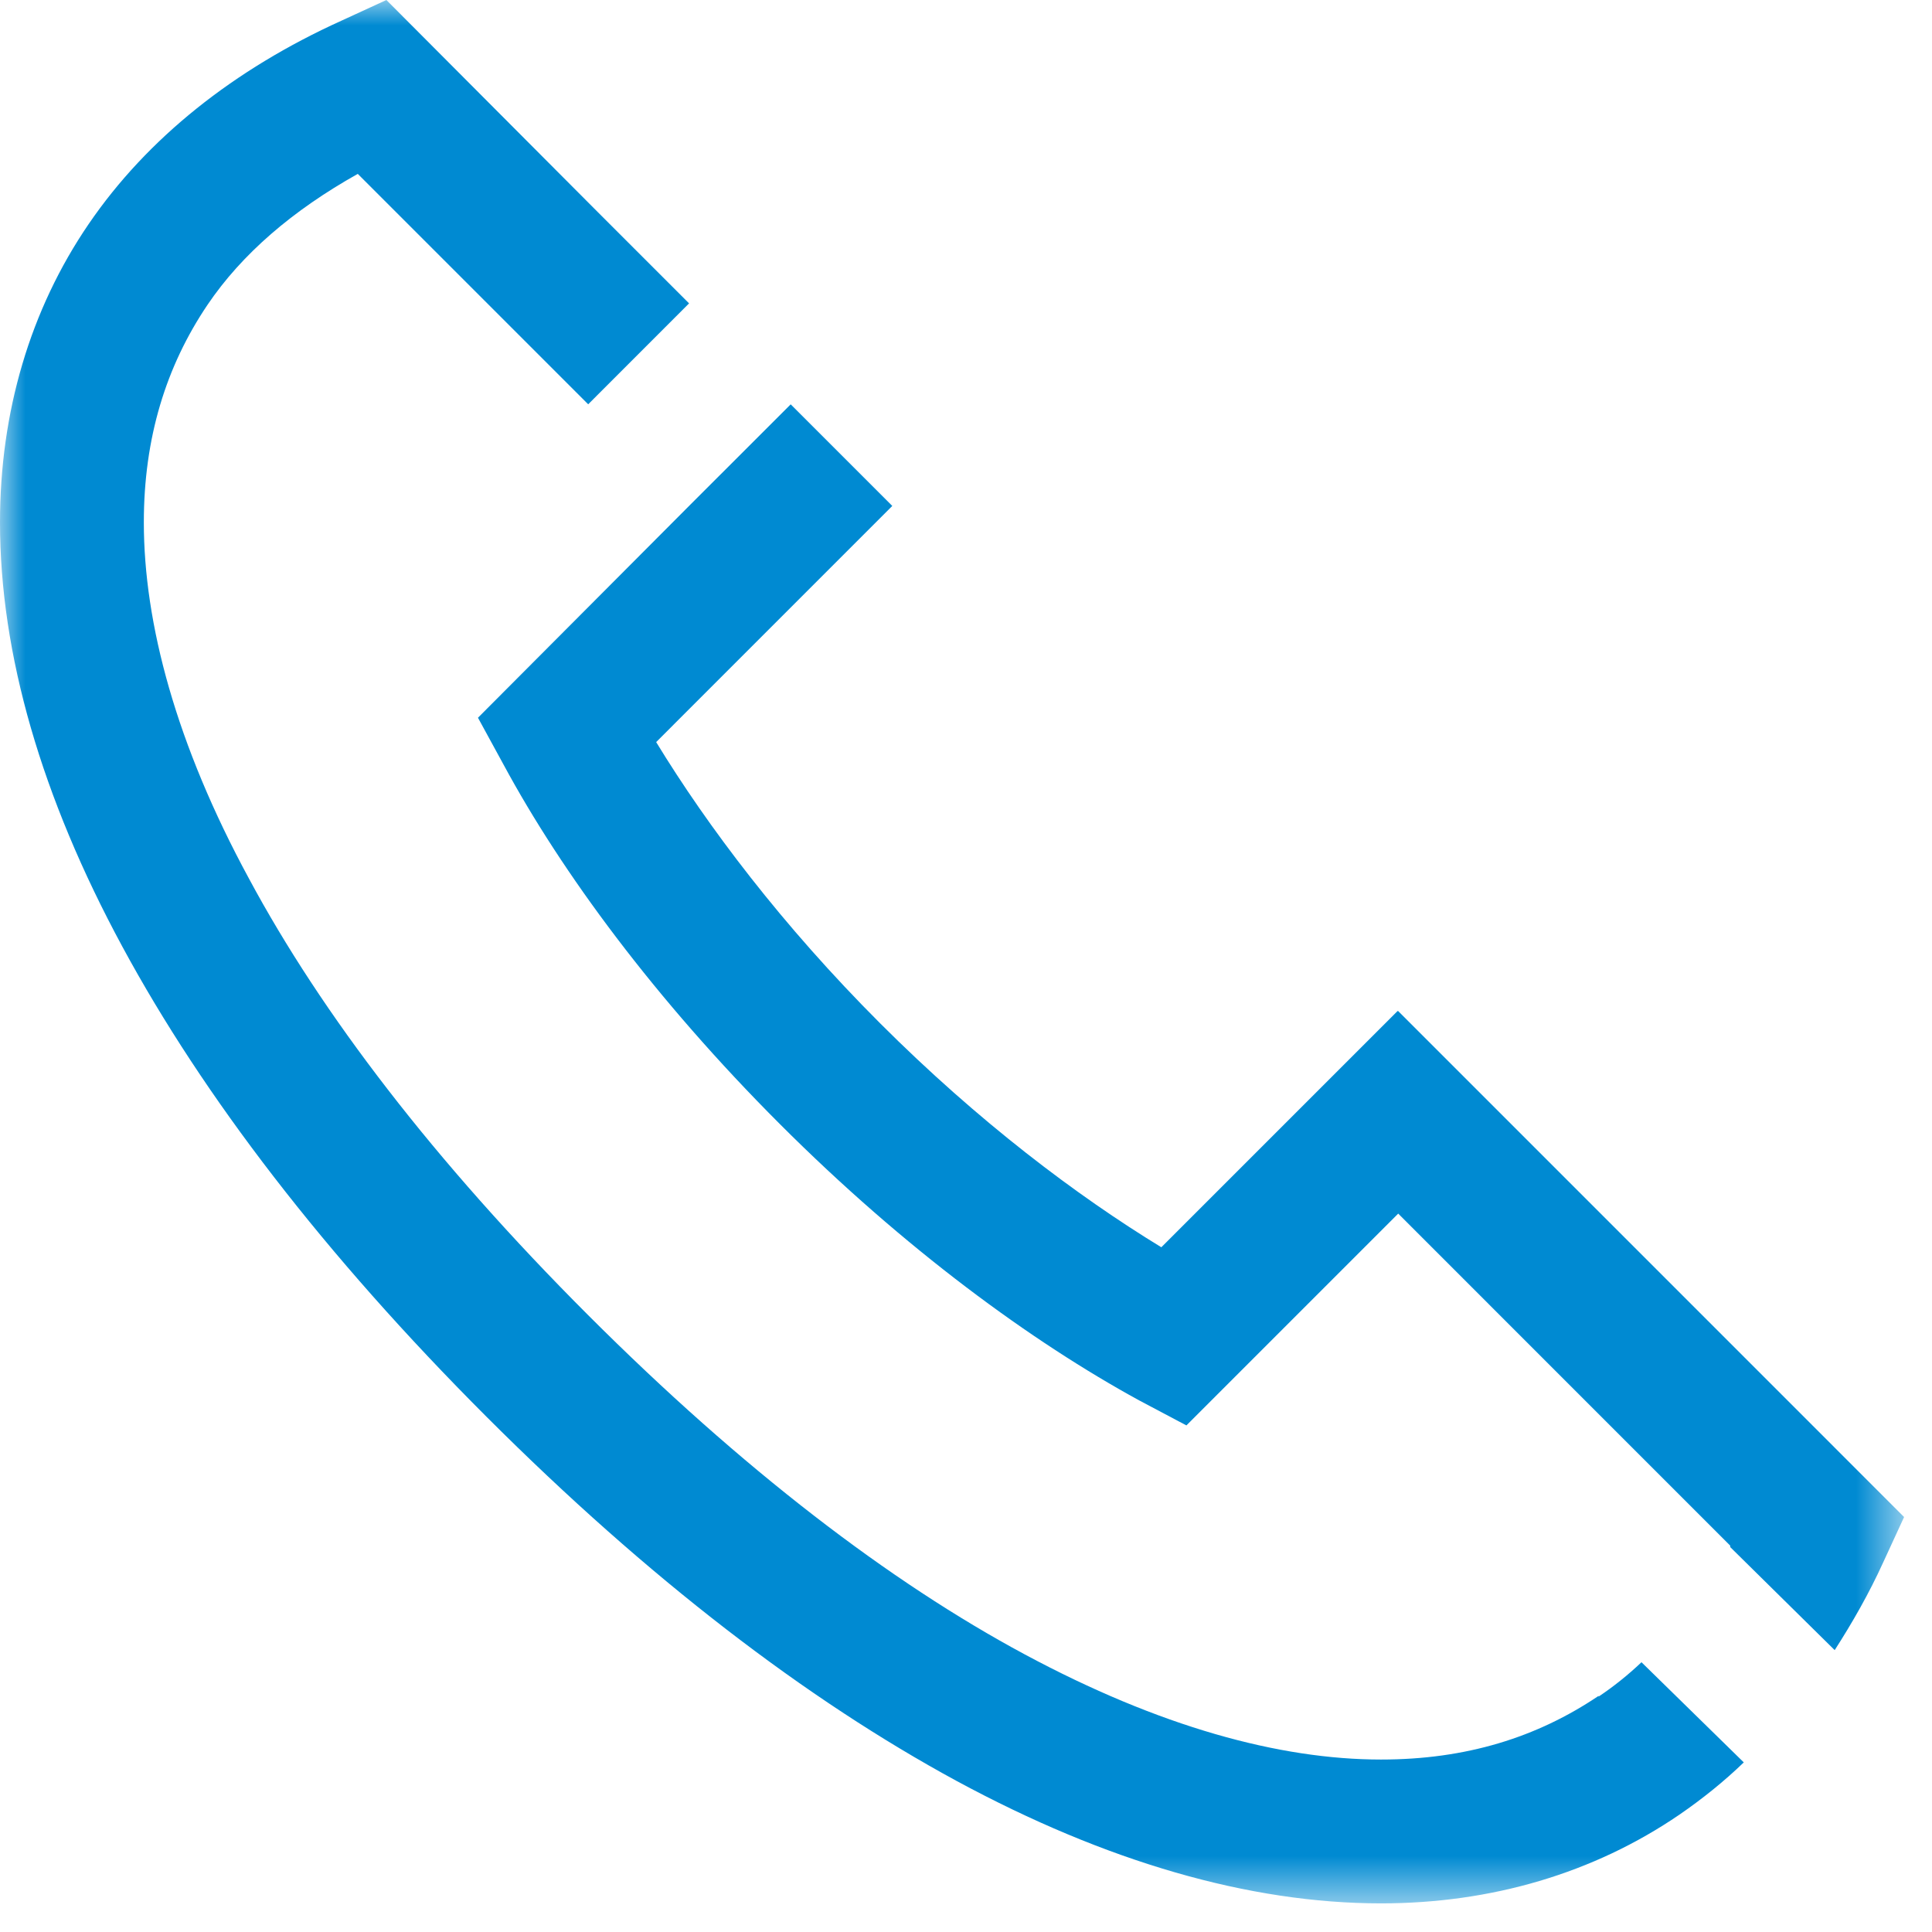 <svg width="38" height="38" viewBox="0 0 38 38" fill="none" xmlns="http://www.w3.org/2000/svg">
<g clip-path="url(#clip0_8110_708)">
<mask id="mask0_8110_708" style="mask-type:luminance" maskUnits="userSpaceOnUse" x="0" y="0" width="38" height="38">
<path d="M37.437 0H0V37.437H37.437V0Z" fill="white"/>
</mask>
<g mask="url(#mask0_8110_708)">
<path d="M31.442 33.356C30.231 34.172 28.838 34.608 27.163 34.608C25.164 34.608 22.8 33.961 20.154 32.539C17.508 31.118 14.609 28.908 11.569 25.868C8.529 22.828 6.319 19.929 4.898 17.283C3.462 14.637 2.829 12.258 2.829 10.274C2.829 8.613 3.265 7.206 4.081 5.996C4.757 4.996 5.756 4.138 7.037 3.42L9.767 6.15L11.569 7.952L13.553 5.967L11.752 4.166L7.6 0L6.713 0.408C4.602 1.365 2.899 2.716 1.745 4.405C0.591 6.094 0 8.107 0 10.274C0 12.864 0.816 15.678 2.407 18.62C3.997 21.561 6.376 24.672 9.57 27.867C12.765 31.061 15.861 33.426 18.817 35.03C21.759 36.621 24.573 37.437 27.163 37.437C29.33 37.437 31.343 36.846 33.032 35.692C33.482 35.382 33.904 35.044 34.298 34.664L32.286 32.694C32.019 32.947 31.737 33.173 31.442 33.37V33.356Z" fill="#008AD2"/>
<path d="M27.487 19.887L26.487 20.887L22.842 24.532C21.181 23.519 19.239 22.055 17.311 20.127C15.383 18.199 13.919 16.256 12.906 14.596L17.55 9.951L15.552 7.953L13.567 9.937L9.401 14.117L9.908 15.046C11.048 17.157 12.878 19.648 15.341 22.111C17.804 24.574 20.295 26.39 22.406 27.544L23.335 28.036L27.501 23.87L34.031 30.401V30.429L36.086 32.456C36.438 31.907 36.761 31.344 37.043 30.724L37.451 29.838L27.501 19.887H27.487Z" fill="#008AD2"/>
</g>
</g>
<defs>
<clipPath id="clip0_8110_708">
<rect width="38" height="38" fill="white"/>
</clipPath>
</defs>
</svg>
